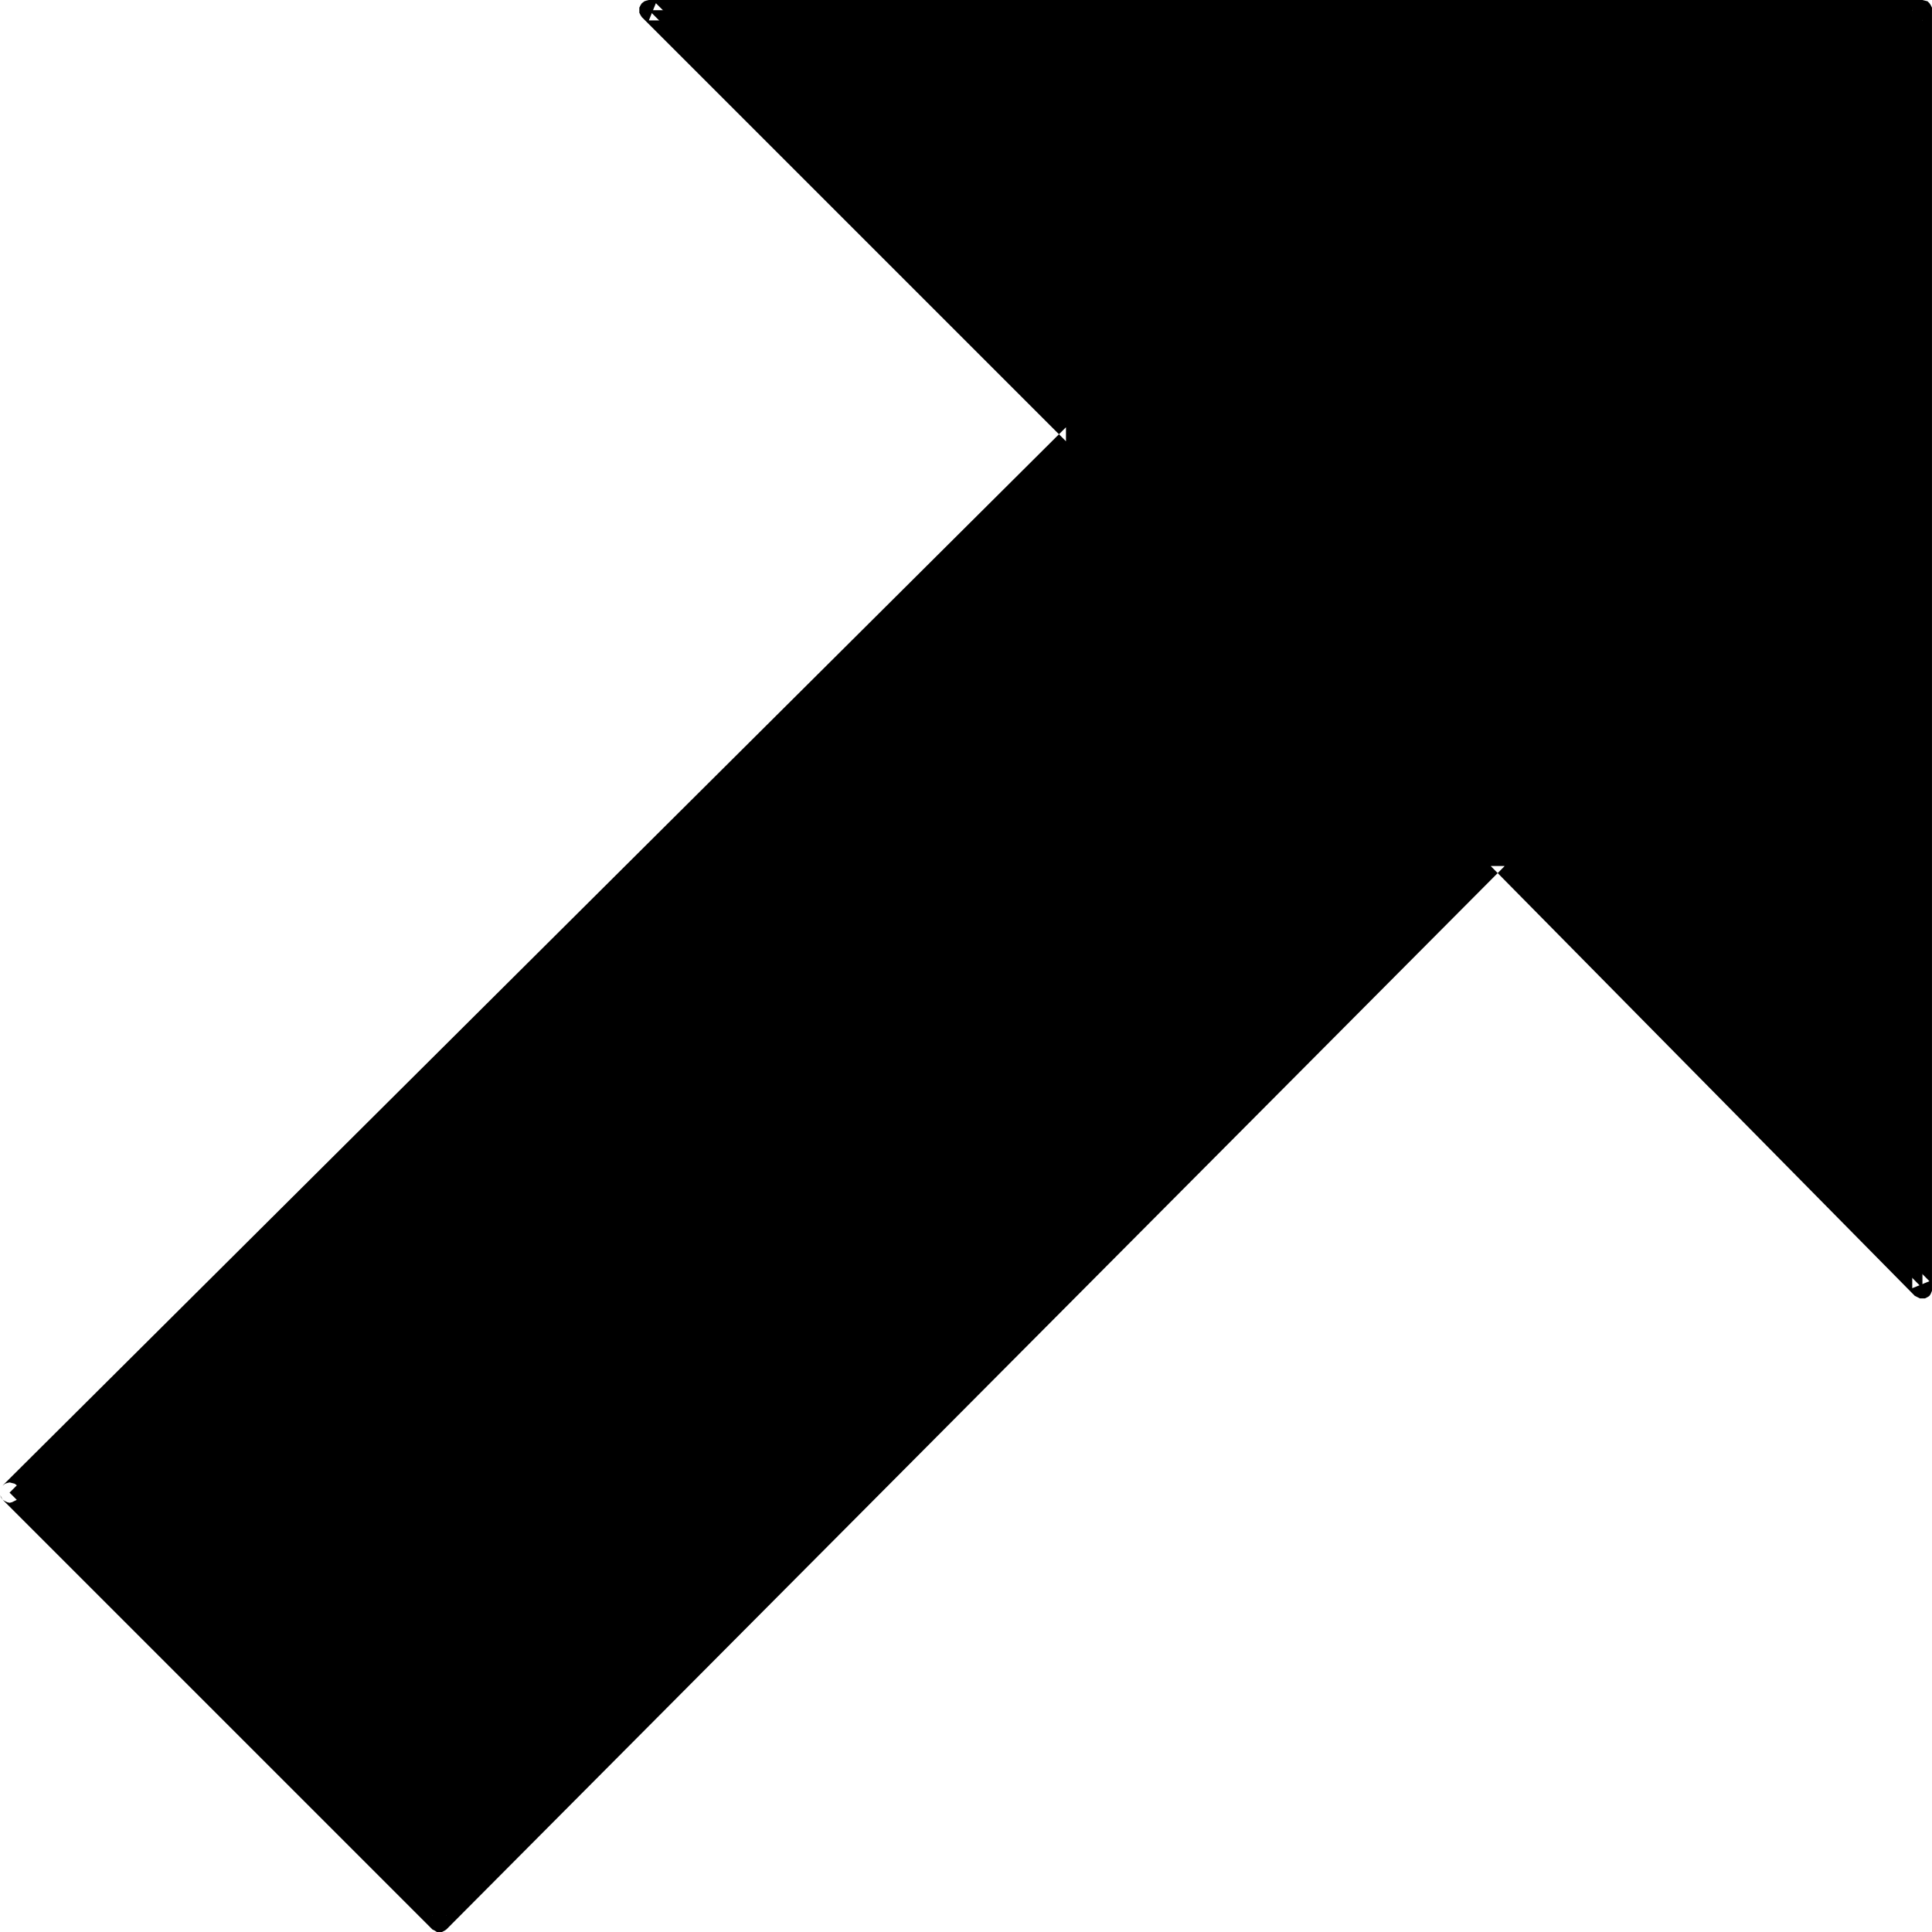 <?xml version="1.0" encoding="UTF-8" standalone="no"?>
<svg
   version="1.0"
   width="129.724mm"
   height="129.724mm"
   id="svg2"
   sodipodi:docname="Arrow 0783.wmf"
   xmlns:inkscape="http://www.inkscape.org/namespaces/inkscape"
   xmlns:sodipodi="http://sodipodi.sourceforge.net/DTD/sodipodi-0.dtd"
   xmlns="http://www.w3.org/2000/svg"
   xmlns:svg="http://www.w3.org/2000/svg">
  <sodipodi:namedview
     id="namedview2"
     pagecolor="#ffffff"
     bordercolor="#000000"
     borderopacity="0.25"
     inkscape:showpageshadow="2"
     inkscape:pageopacity="0.0"
     inkscape:pagecheckerboard="0"
     inkscape:deskcolor="#d1d1d1"
     inkscape:document-units="mm" />
  <defs
     id="defs1">
    <pattern
       id="WMFhbasepattern"
       patternUnits="userSpaceOnUse"
       width="6"
       height="6"
       x="0"
       y="0" />
  </defs>
  <path
     style="fill:#000000;fill-opacity:1;fill-rule:evenodd;stroke:none"
     d="M 2.424,378.79 272.457,110.211 164.67,2.586 H 487.87 V 326.916 L 380.083,217.998 111.504,487.87 Z"
     id="path1" />
  <path
     style="fill:#000000;fill-opacity:1;fill-rule:evenodd;stroke:none"
     d="M 0.646,377.012 0.323,377.497 0,378.144 v 0.646 0.646 l 0.323,0.485 0.323,0.646 0.485,0.323 0.646,0.323 0.646,0.162 0.646,-0.162 0.646,-0.323 0.646,-0.323 269.872,-268.579 0.323,-0.485 0.323,-0.646 v -0.646 -0.646 l -0.323,-0.485 -0.323,-0.646 L 166.448,0.808 164.67,5.171 h 323.2 l -2.586,-2.586 V 326.916 l 4.363,-1.778 -107.787,-109.08 -0.485,-0.323 -0.646,-0.323 h -0.646 -0.646 l -0.485,0.323 -0.646,0.323 -268.579,270.033 h 3.555 L 4.363,377.012 l -0.646,-0.485 -0.646,-0.162 -0.646,-0.162 -0.646,0.162 -0.485,0.162 -0.646,0.485 -0.323,0.485 L 0,378.144 v 0.646 0.646 l 0.323,0.646 0.323,0.485 109.08,109.08 0.646,0.323 0.485,0.323 h 0.646 0.646 l 0.646,-0.323 0.485,-0.323 268.579,-269.872 h -3.555 l 107.625,109.08 0.646,0.323 0.646,0.323 h 0.646 0.646 l 0.646,-0.323 0.485,-0.323 0.323,-0.485 0.323,-0.808 V 326.916 2.586 1.939 l -0.323,-0.646 -0.323,-0.485 -0.485,-0.485 -0.646,-0.162 L 487.87,0 H 164.67 l -0.646,0.162 -0.485,0.162 -0.646,0.485 -0.323,0.485 -0.323,0.646 v 0.646 0.646 l 0.323,0.646 0.323,0.485 107.625,107.625 v -3.555 z"
     id="path2" />
</svg>
